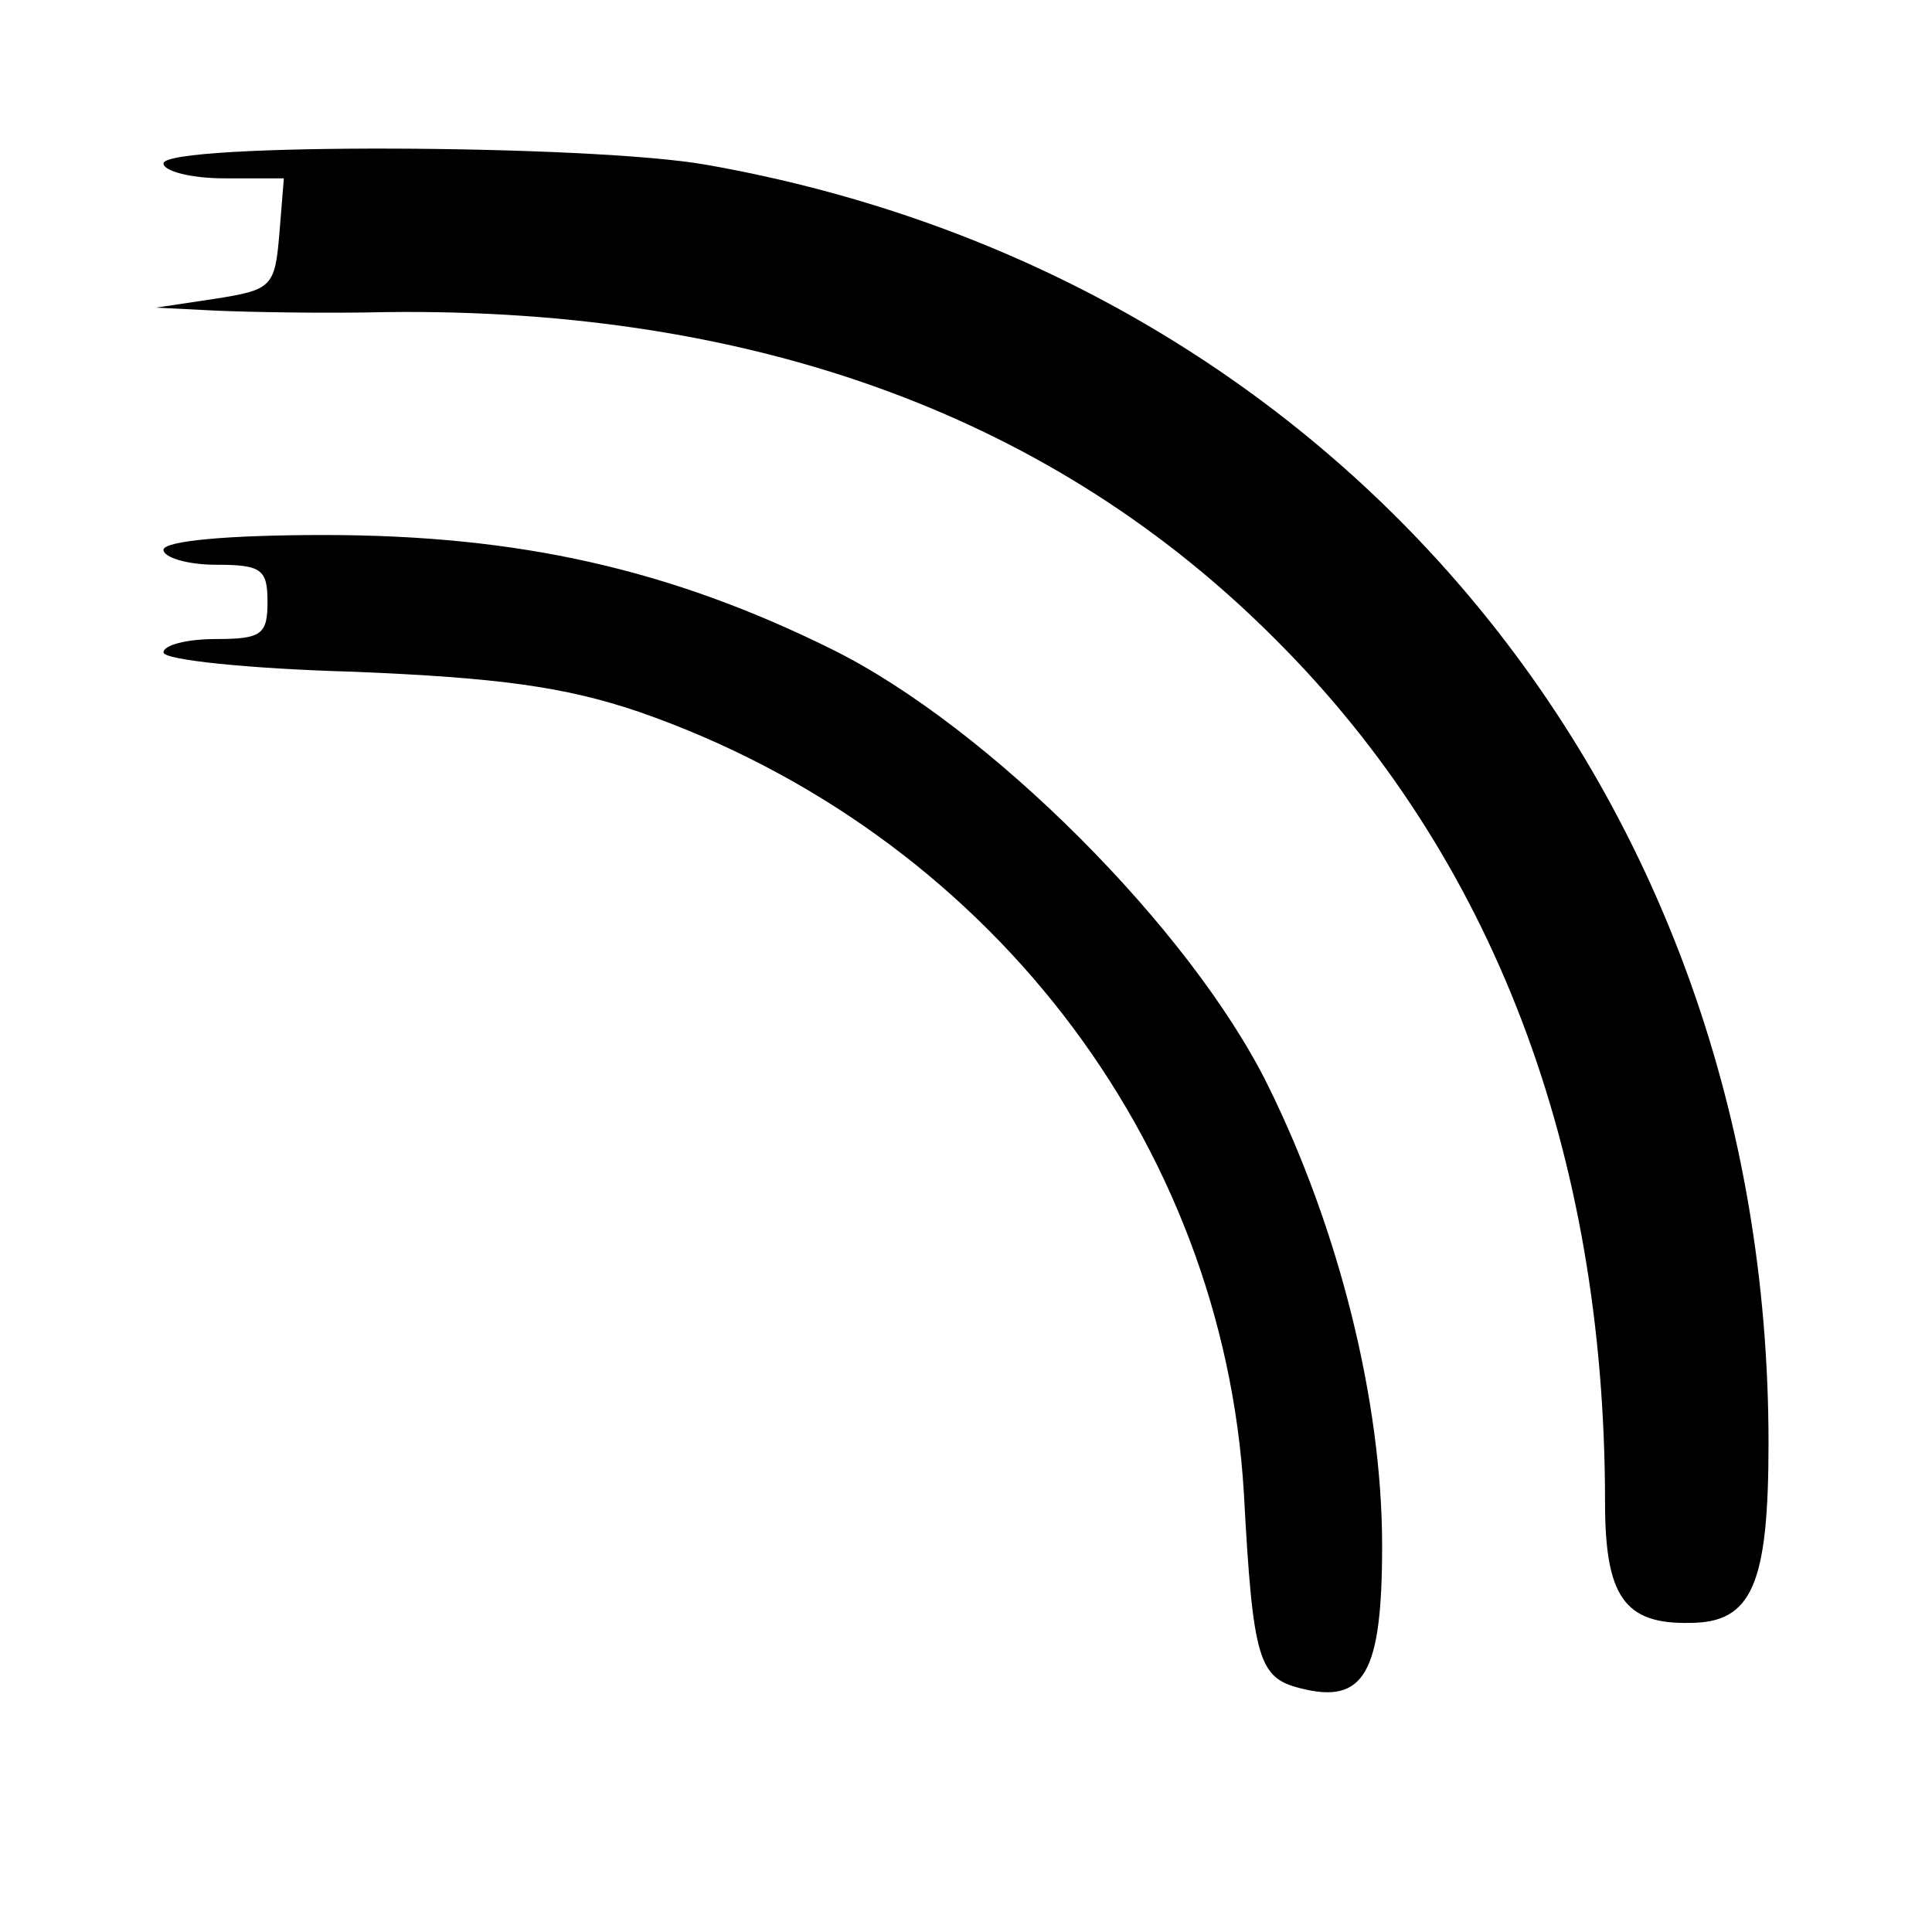 <?xml version="1.0" standalone="no"?>
<!DOCTYPE svg PUBLIC "-//W3C//DTD SVG 20010904//EN"
 "http://www.w3.org/TR/2001/REC-SVG-20010904/DTD/svg10.dtd">
<svg version="1.0" xmlns="http://www.w3.org/2000/svg"
 width="130pt" height="130pt" viewBox="0 0 130 130"
 preserveAspectRatio="xMidYMid meet">
<g transform="translate(0,130) scale(0.1,-0.1)"
fill="#000000" stroke="none">
<path d="M110 1190 c0 -5 18 -10 41 -10 l40 0 -3 -37 c-3 -36 -5 -38 -43 -44
l-40 -6 40 -2 c22 -1 74 -2 115 -1 249 3 450 -71 599 -221 145 -145 221 -343
221 -580 0 -63 13 -82 57 -81 42 0 53 26 53 121 0 437 -290 785 -714 860 -77
14 -366 15 -366 1z"/>
<path d="M110 930 c0 -5 16 -10 35 -10 31 0 35 -3 35 -25 0 -22 -4 -25 -35
-25 -19 0 -35 -4 -35 -9 0 -5 57 -11 128 -13 97 -4 142 -10 192 -27 233 -81
393 -288 407 -526 6 -112 10 -124 38 -131 43 -11 55 10 55 96 0 97 -29 213
-77 310 -52 105 -188 241 -293 293 -109 54 -211 77 -342 77 -65 0 -108 -4
-108 -10z"/>
</g>
</svg>
